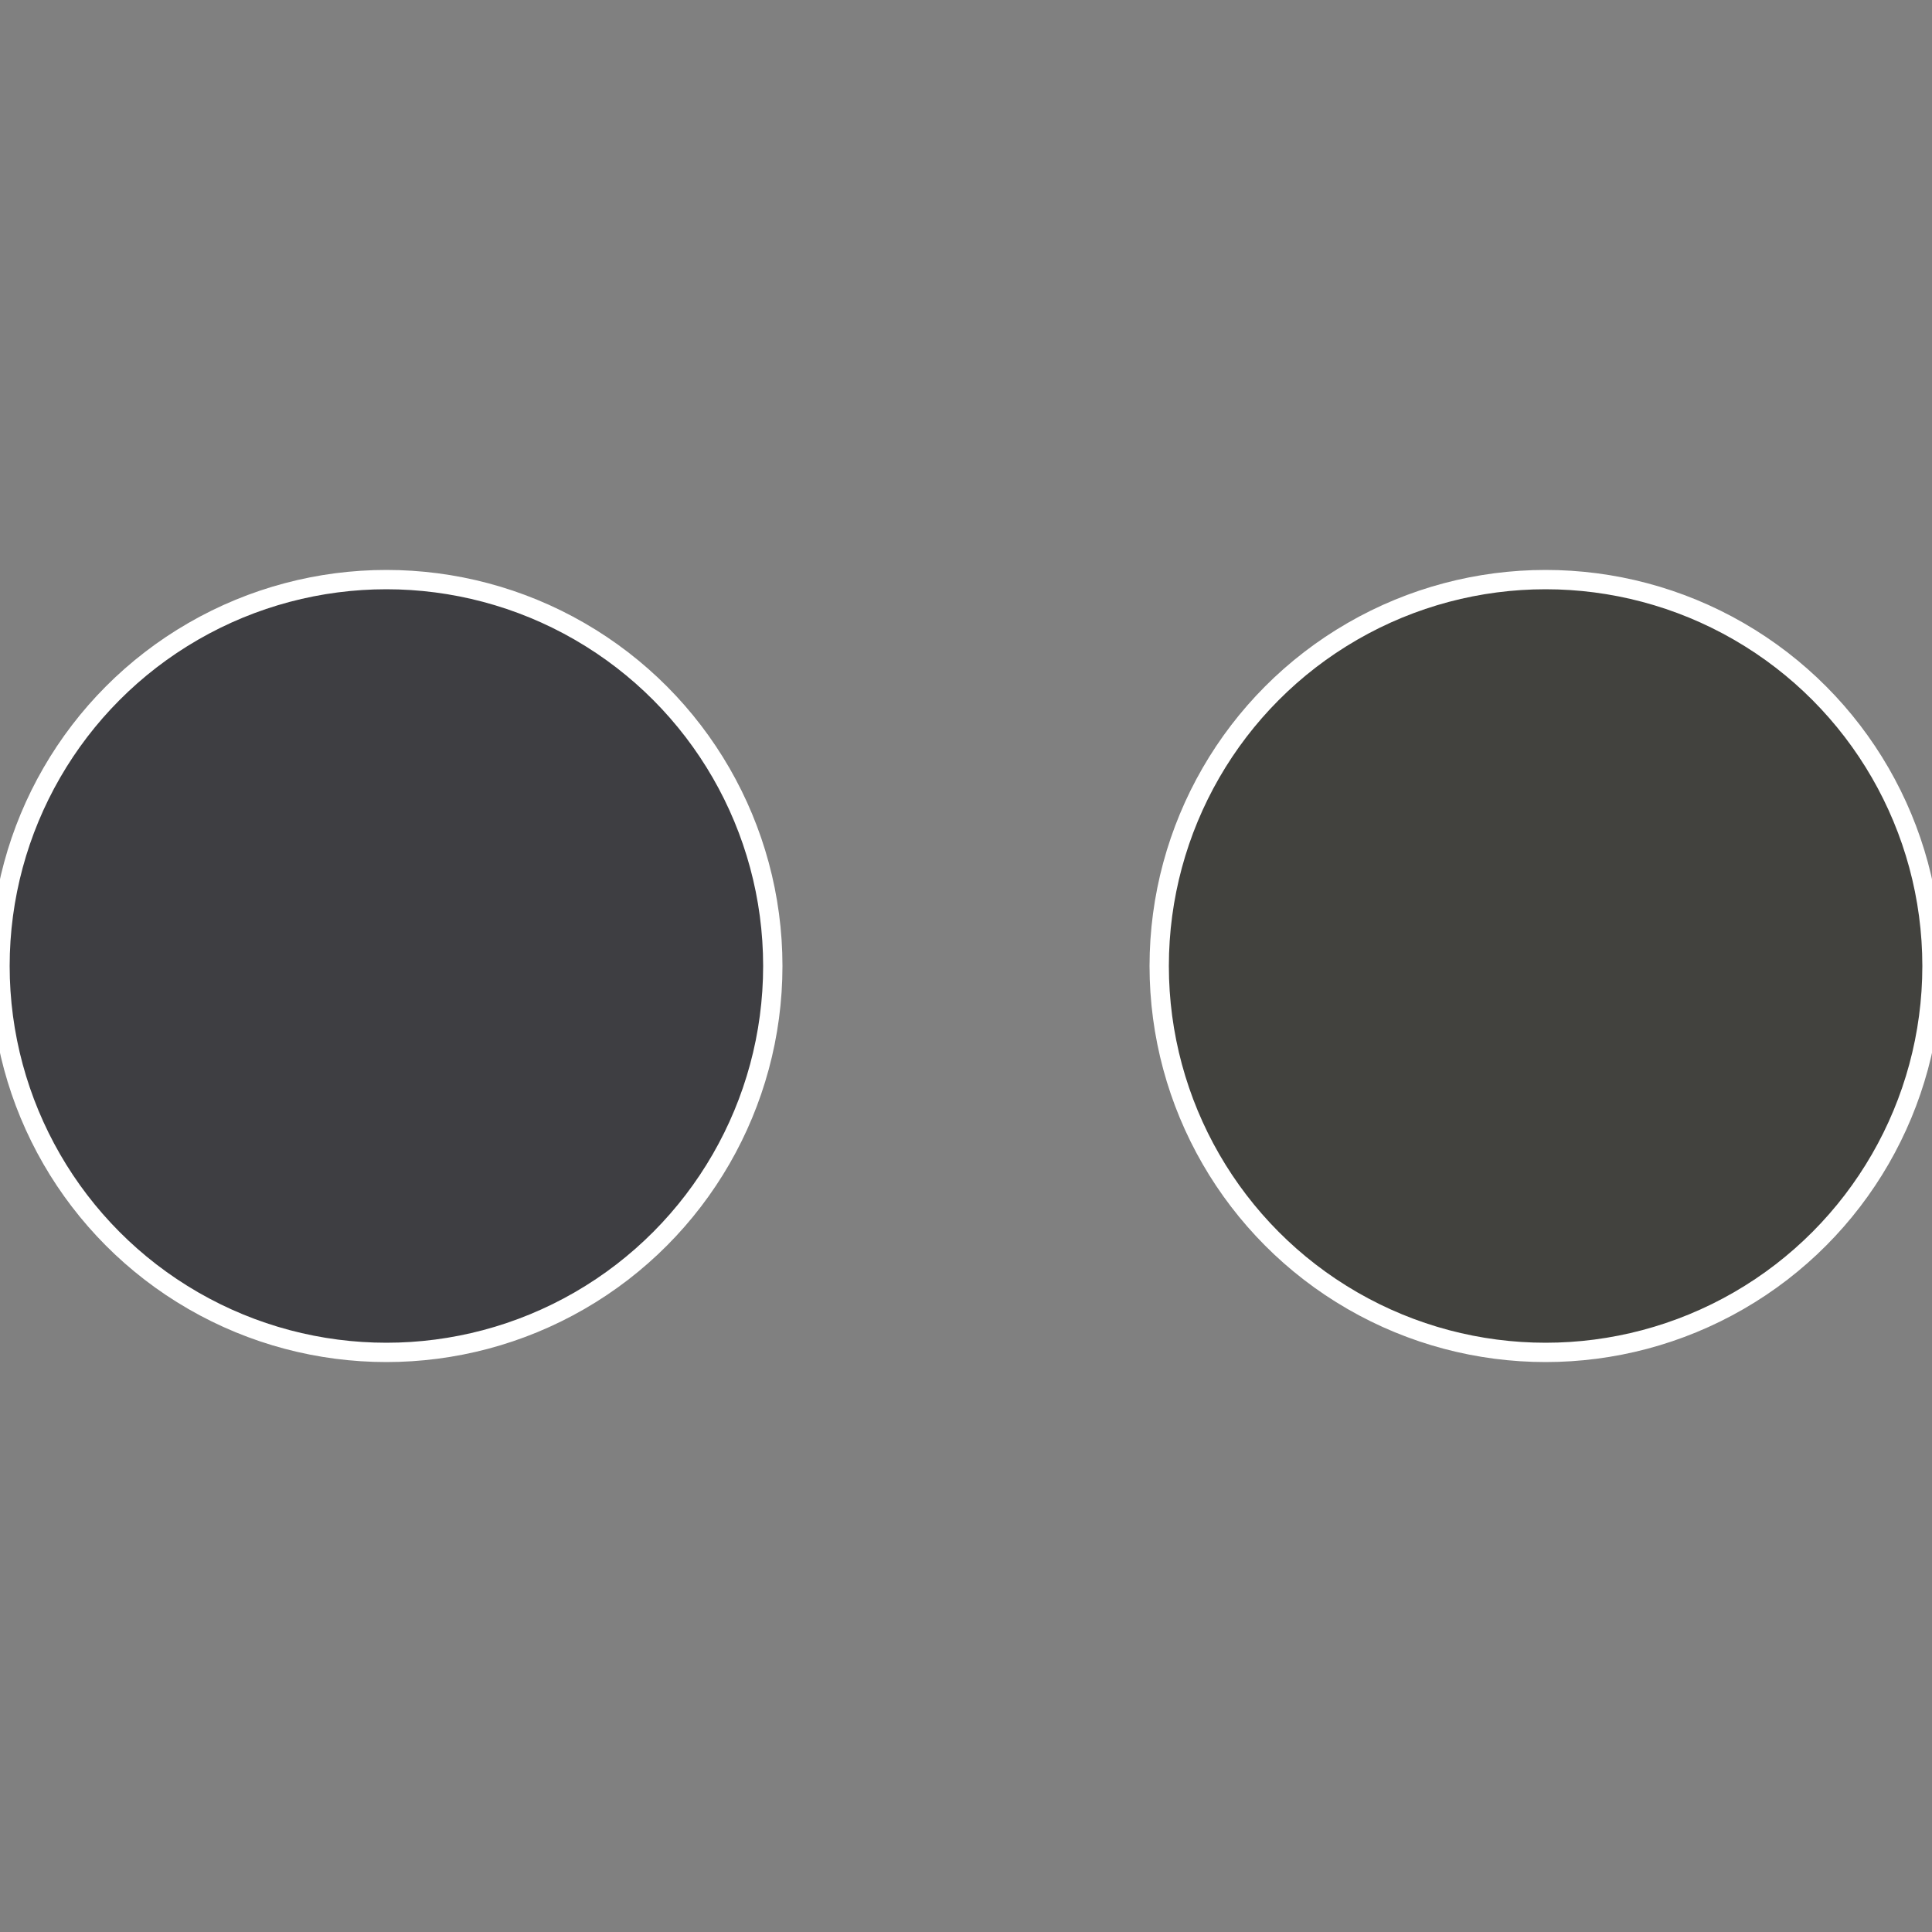 <?xml version="1.0" standalone="no"?>
<svg width="500" height="500" viewBox="-1 -1 2 2" xmlns="http://www.w3.org/2000/svg">
 
                <rect x="-1" y="-1" width="2" height="2" fill="#808080" stroke="none"/>
 
                <circle cx="0.6" cy="0" r="0.4" fill="#42423e" stroke="#fff" stroke-width="1%" />
             
                <circle cx="-0.6" cy="7.3478807948841E-17" r="0.4" fill="#3e3e42" stroke="#fff" stroke-width="1%" />
            </svg>
